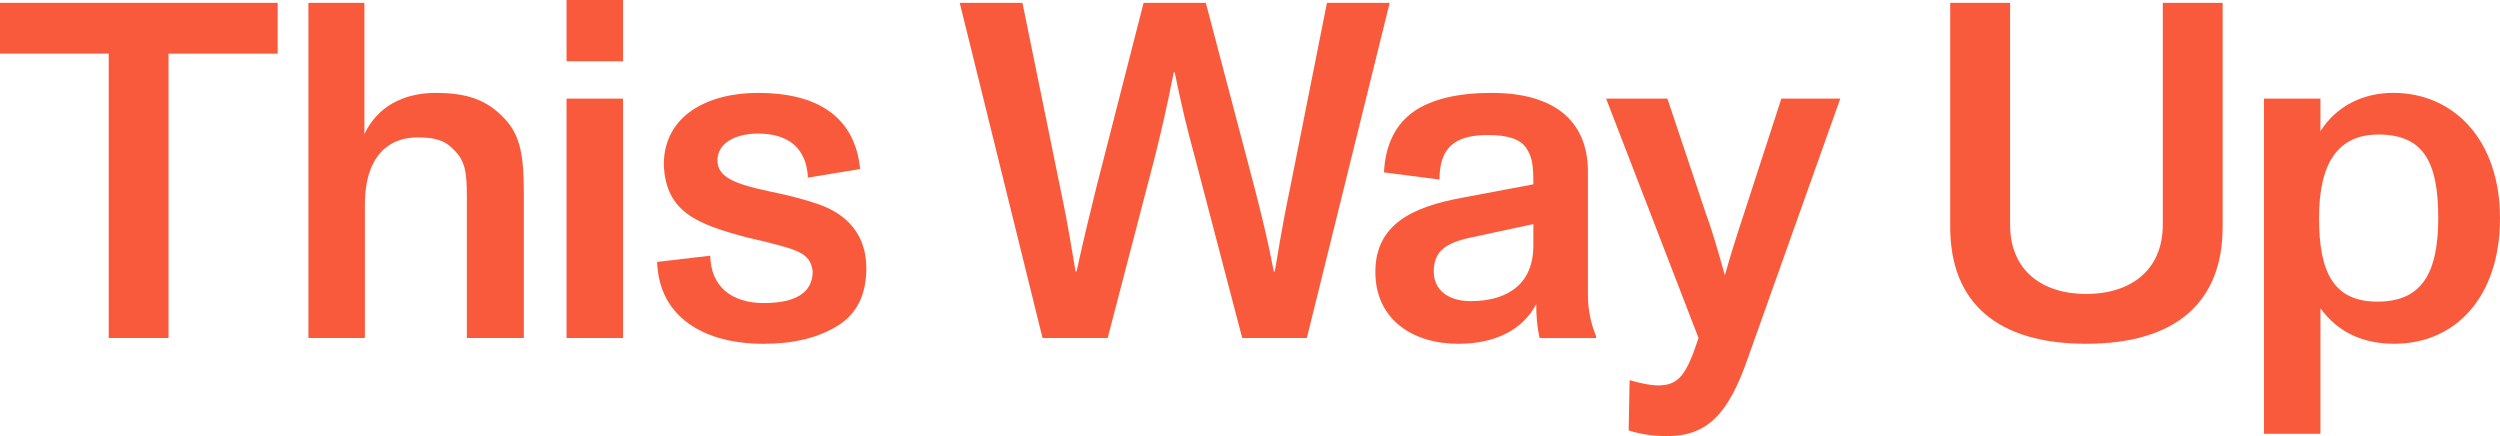 <svg viewBox="0 0 1389.45 242.41" xmlns="http://www.w3.org/2000/svg"><g fill="#fa5a3c"><path d="m60.4 29.8h-60.4v-28.2h154.34v28.21h-60.67v158.06h-33.26v-158.07z"/><path d="m291.13 187.86h-31.66v-78.76c0-13.84-1.07-19.96-7.45-26.08-5.32-5.59-11.44-6.65-20.22-6.65-13.3 0-29 7.72-29 37.52v73.97h-31.4v-186.26h31.13v72.91c7.18-15.17 21.55-22.88 39.65-22.88s28.74 4.26 38.05 14.1c9.31 9.58 10.91 21.82 10.91 41.78v80.36z"/><path d="m314.87 0h31.4v34.06h-31.4zm0 54.81h31.4v133.05h-31.4z"/><path d="m394.74 142.09c.27 17.03 11.71 26.34 29.8 26.34s27.14-6.12 27.14-17.56c-1.33-10.38-8.25-11.97-28.47-17.03l-7.98-1.86c-27.94-7.45-45.24-14.1-46.3-40.45 0-27.41 24.48-39.91 52.42-39.91 31.93 0 53.75 12.51 56.68 42.31l-29 4.79c-.8-16.23-10.64-24.48-27.67-24.48-12.77 0-22.62 5.32-22.62 14.9s10.38 13.3 29.27 17.3c11.97 2.39 21.29 5.06 27.94 7.45 13.84 5.06 25.54 15.7 25.54 35.13 0 14.9-5.32 25.54-16.23 32.2-10.91 6.65-24.48 9.85-40.98 9.85-32.47 0-58.01-14.37-59.07-45.5l29.54-3.46z"/><path d="m533.4 1.6h34.86l21.02 102.98c2.4 11.18 4.79 23.95 7.18 38.58l1.33 7.72h.53c3.99-18.09 7.72-33.53 10.91-46.3l26.35-102.98h34.59l27.14 102.98c3.99 15.44 7.72 30.87 10.64 46.3h.53l.8-4.52c2.93-17.83 5.59-31.93 7.72-41.78l20.49-102.98h34.86l-46.03 186.26h-35.92l-26.34-100.58c-4.26-15.44-7.98-31.13-11.18-47.1h-.53c-3.46 17.83-7.18 33.8-10.65 47.63l-26.08 100.05h-36.19z"/><path d="m812.56 109.9 39.65-7.45c0-10.38-.53-15.17-3.99-20.22-3.46-5.06-10.38-7.18-21.29-7.18-18.36 0-26.88 6.92-26.88 24.75l-30.87-3.99c.8-15.44 6.39-26.61 16.5-33.8 10.11-6.92 24.48-10.38 43.37-10.38 34.33 0 53.49 15.17 53.49 43.91v68.39c0 8.25 1.59 15.7 4.52 22.88v1.07h-31.4c-1.33-5.85-1.86-12.24-1.86-18.89-7.18 13.84-22.09 22.08-43.37 22.08-25.01 0-46.03-13.3-46.03-39.91s20.76-36.19 48.16-41.24zm39.65 14.63-34.59 7.45c-13.84 2.93-20.76 7.45-20.76 18.89 0 10.64 8.51 16.5 20.49 16.5 22.35 0 34.86-11.18 34.86-30.6z"/><path d="m1022.79 54.81-51.36 144.22c-10.91 31.4-22.62 43.37-45.24 43.37-6.39 0-14.64-1.06-21.02-3.19l.53-27.94c6.39 1.86 11.71 2.93 15.96 2.93 11.44 0 15.7-6.12 22.35-26.34l-51.36-133.05h34.06l21.55 64.4c2.39 6.12 5.85 17.56 10.38 33.79 3.46-12.24 7.18-23.95 10.91-35.12l20.49-63.07h32.73z"/><path d="m1083.9 1.6h33.26v123.2c0 25.81 18.1 38.58 42.31 38.58s42.57-12.77 42.57-38.58v-123.2h33.26v124.53c0 42.31-26.61 64.93-75.84 64.93s-75.57-22.62-75.57-64.93v-124.53z"/><path d="m1330.64 191.05c-17.03 0-31.13-6.12-40.98-19.69v69.72h-31.4v-186.27h31.4v18.1c8.78-13.84 23.42-21.29 40.45-21.29 34.06 0 59.34 26.61 59.34 69.72s-24.21 69.71-58.81 69.71zm-8.78-116.28c-22.35 0-32.99 15.7-32.99 46.3s8.25 46.57 32.46 46.57 33.8-15.17 33.8-46.57-8.51-46.3-33.26-46.3z"/></g></svg>